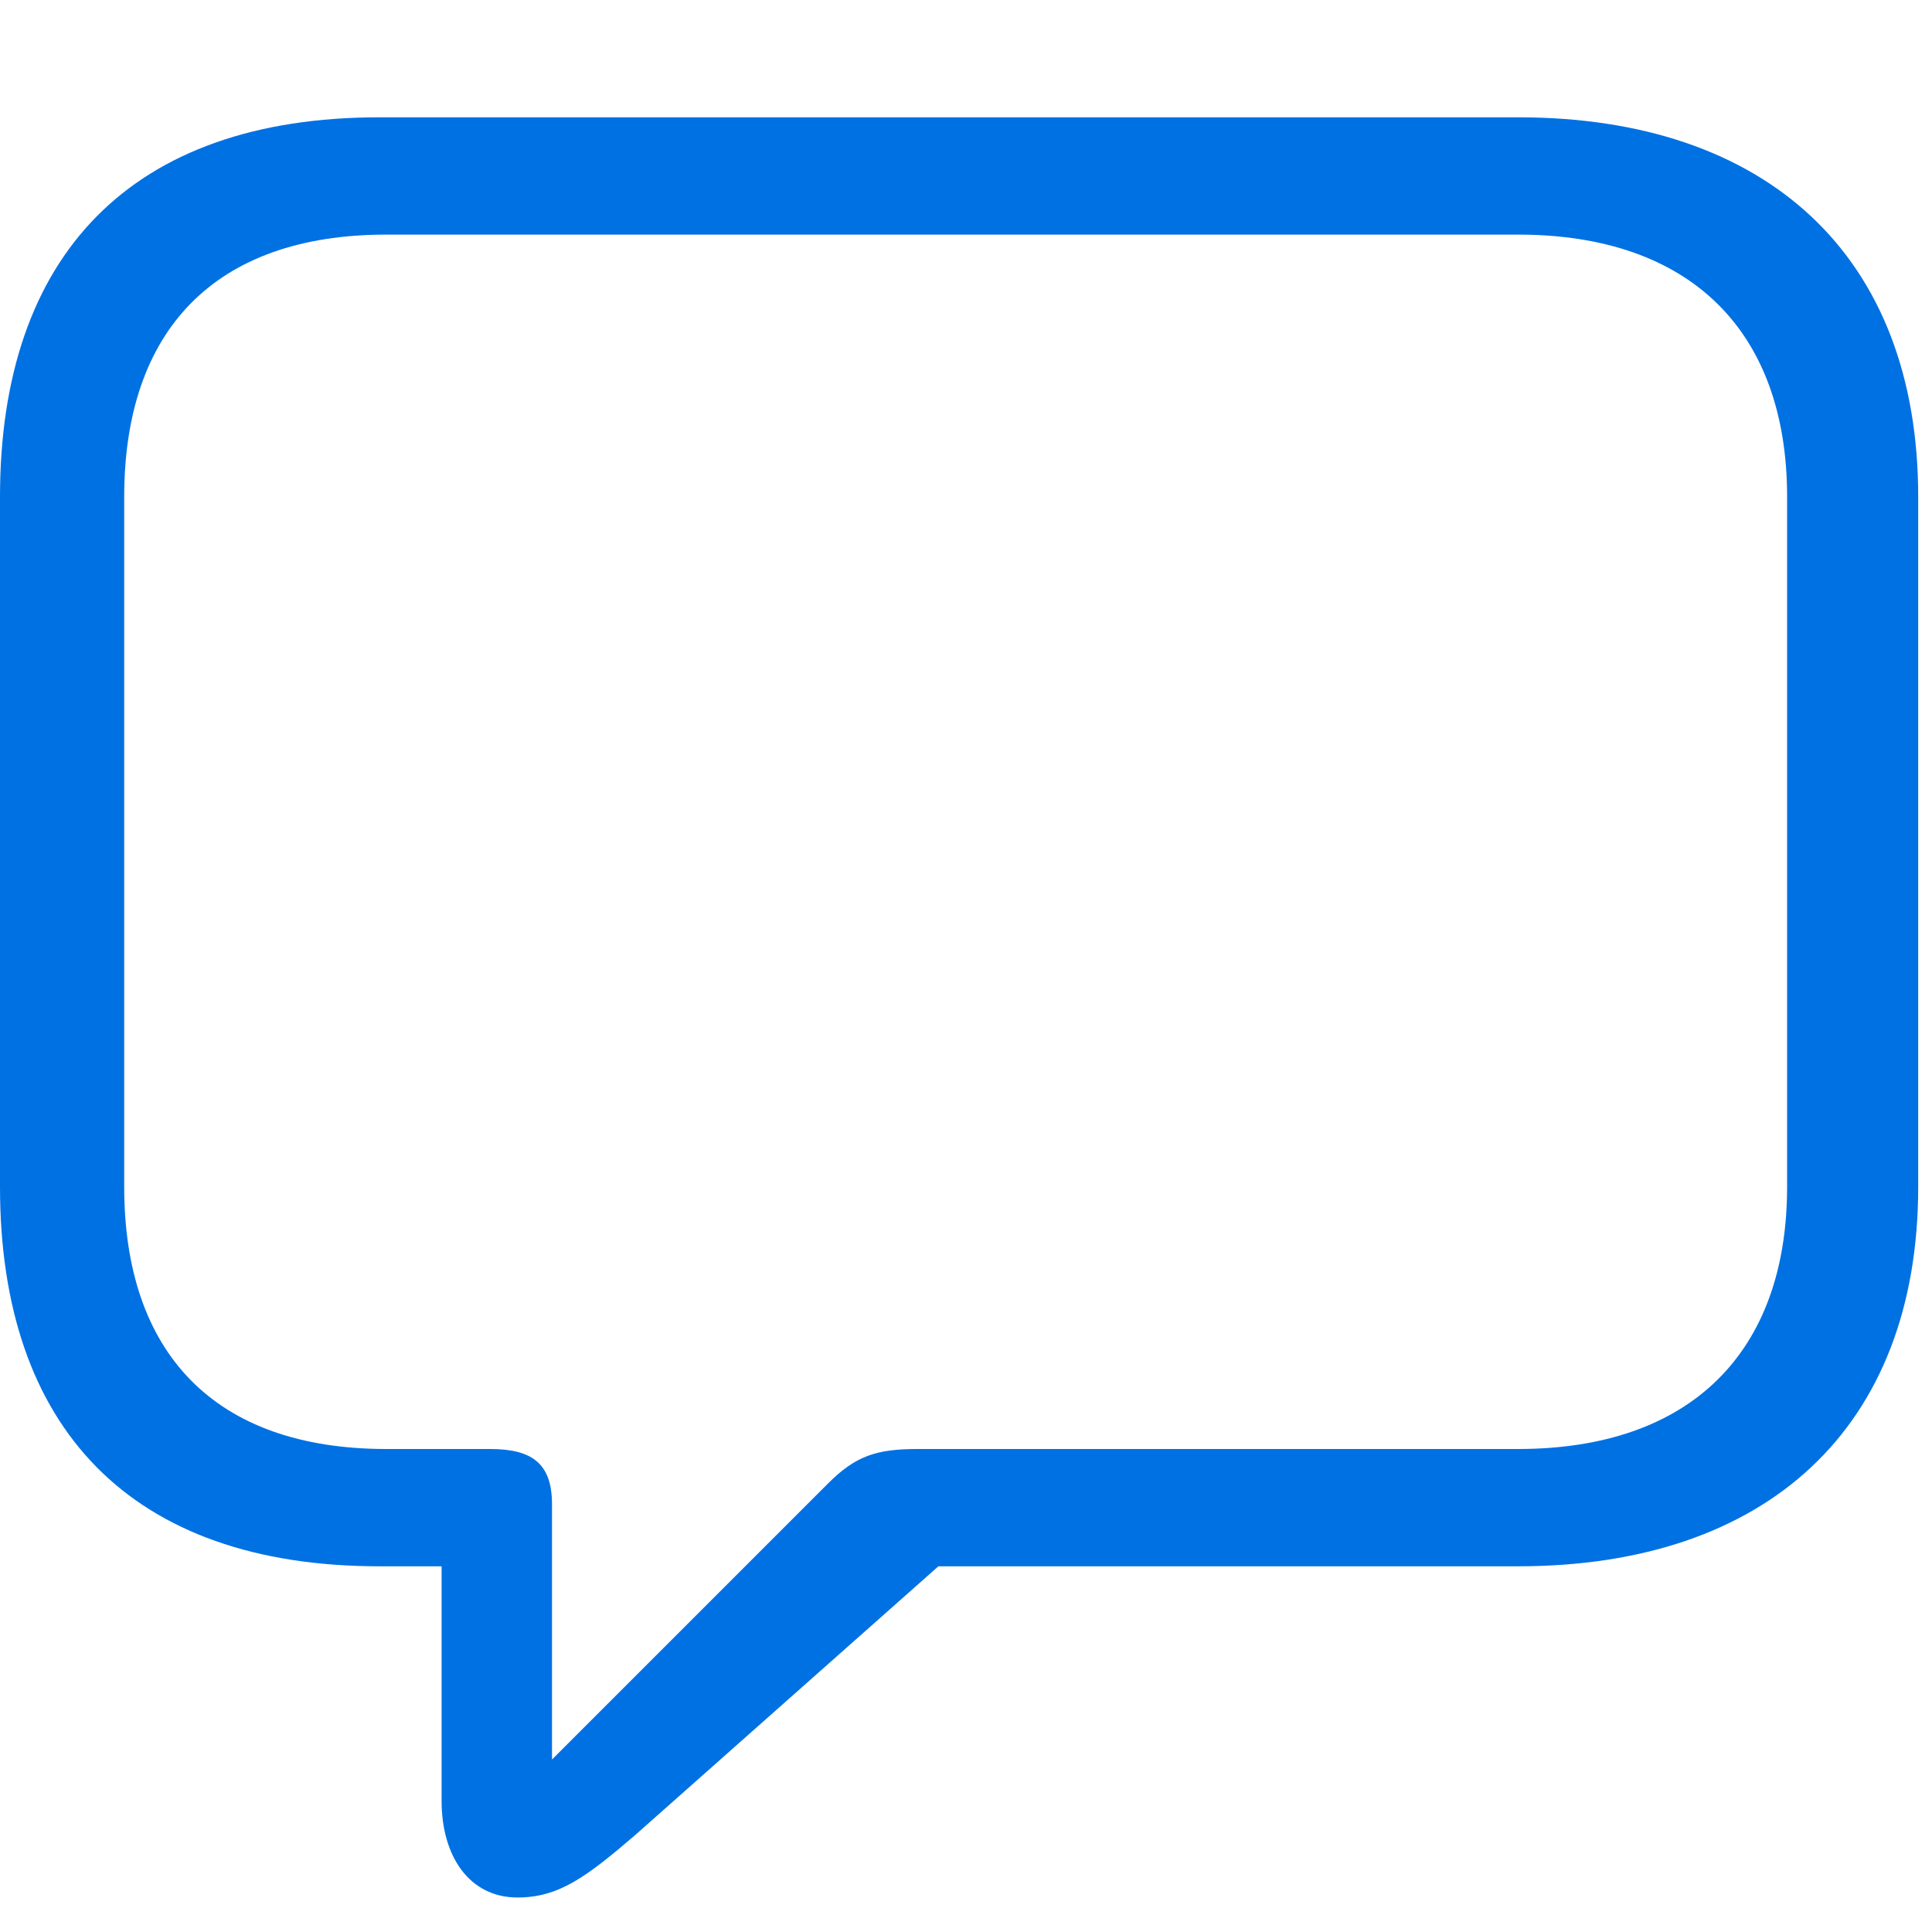 <?xml version="1.0" encoding="UTF-8"?>
<!DOCTYPE svg PUBLIC "-//W3C//DTD SVG 1.1//EN" "http://www.w3.org/Graphics/SVG/1.1/DTD/svg11.dtd">
<svg version="1.1" xmlns="http://www.w3.org/2000/svg" xmlns:xlink="http://www.w3.org/1999/xlink" viewBox="0 0 28 28">
 <g>
  <rect height="28" opacity="0" width="28" x="0" y="0"/>
  <path d="M7.5 27.5C8.1 27.5 8.5 27.2 9.2 26.6L13.6 22.7H22C25.6 22.7 27.8 20.7 27.8 17.2V7.2C27.8 3.7 25.6 1.7 22 1.7H5.5C1.9 1.7 0 3.7 0 7.2V17.2C0 20.7 1.9 22.7 5.5 22.7H6.4V26.1C6.4 26.9 6.8 27.5 7.5 27.5ZM8 25.5V21.8C8 21.2 7.7 21 7.1 21H5.6C3.1 21 1.8 19.6 1.8 17.2V7.2C1.8 4.8 3.1 3.4 5.6 3.4H22C24.5 3.4 25.9 4.8 25.9 7.2V17.2C25.9 19.6 24.5 21 22 21H13.3C12.7 21 12.4 21.1 12 21.5Z" fill="#0071e3"/>
 </g>
</svg> 